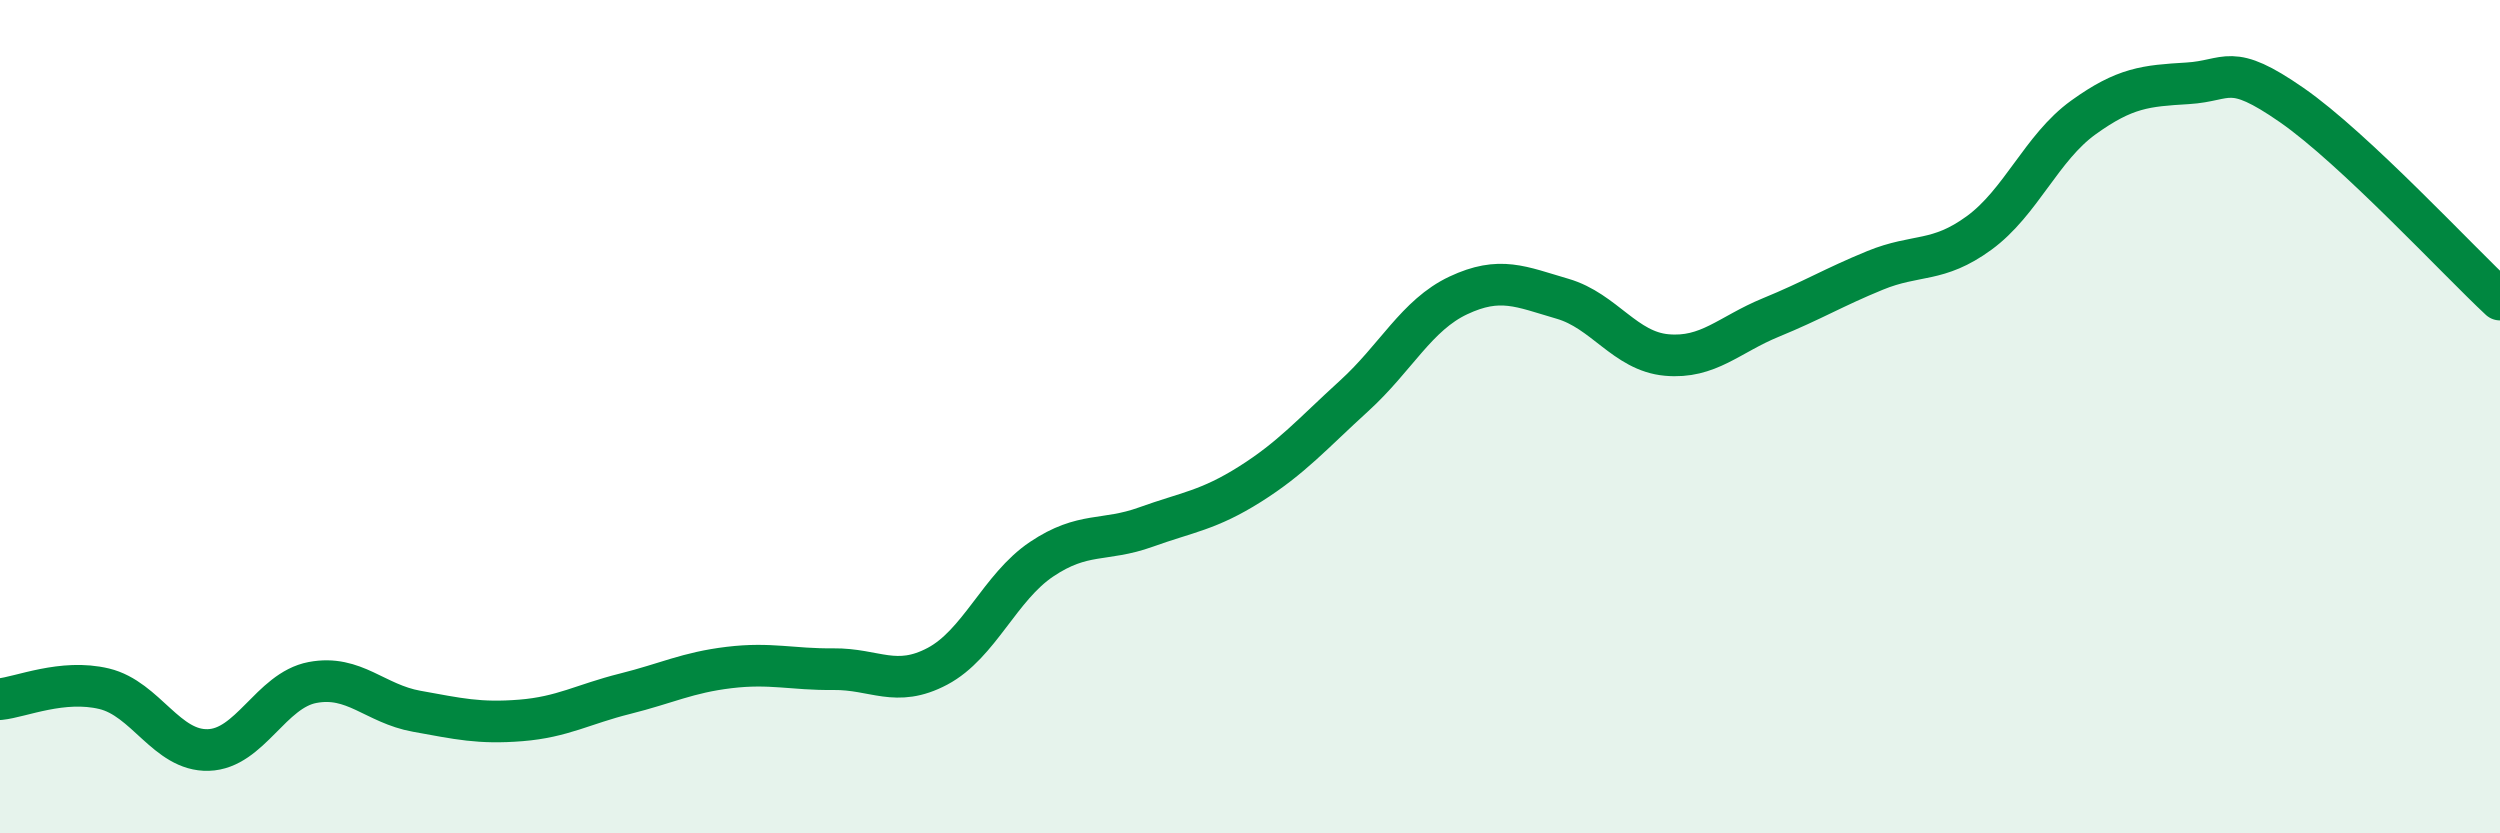 
    <svg width="60" height="20" viewBox="0 0 60 20" xmlns="http://www.w3.org/2000/svg">
      <path
        d="M 0,16.78 C 0.5,16.73 1.5,16.29 2.5,16.53 C 3.5,16.77 4,18.03 5,18 C 6,17.97 6.5,16.57 7.5,16.38 C 8.5,16.19 9,16.89 10,17.07 C 11,17.25 11.5,17.37 12.5,17.29 C 13.5,17.21 14,16.9 15,16.65 C 16,16.4 16.5,16.14 17.5,16.02 C 18.5,15.9 19,16.07 20,16.06 C 21,16.05 21.5,16.52 22.5,15.99 C 23.5,15.46 24,14.09 25,13.42 C 26,12.75 26.5,13.01 27.5,12.65 C 28.5,12.29 29,12.25 30,11.62 C 31,10.99 31.5,10.41 32.5,9.5 C 33.5,8.59 34,7.56 35,7.09 C 36,6.62 36.5,6.88 37.5,7.17 C 38.5,7.46 39,8.43 40,8.52 C 41,8.61 41.5,8.03 42.5,7.62 C 43.5,7.21 44,6.9 45,6.49 C 46,6.08 46.5,6.32 47.5,5.59 C 48.5,4.86 49,3.54 50,2.82 C 51,2.1 51.5,2.06 52.5,2 C 53.5,1.94 53.5,1.48 55,2.52 C 56.5,3.56 59,6.26 60,7.19L60 20L0 20Z"
        fill="#008740"
        opacity="0.1"
        stroke-linecap="round"
        stroke-linejoin="round"
      />
      <path
        d="M 0,16.78 C 0.5,16.73 1.5,16.29 2.5,16.53 C 3.5,16.77 4,18.03 5,18 C 6,17.97 6.5,16.57 7.5,16.38 C 8.5,16.19 9,16.89 10,17.07 C 11,17.25 11.5,17.37 12.5,17.29 C 13.5,17.21 14,16.9 15,16.65 C 16,16.4 16.5,16.14 17.5,16.02 C 18.5,15.9 19,16.07 20,16.06 C 21,16.05 21.5,16.52 22.5,15.99 C 23.5,15.46 24,14.09 25,13.42 C 26,12.75 26.5,13.01 27.5,12.65 C 28.5,12.29 29,12.25 30,11.62 C 31,10.99 31.5,10.41 32.5,9.5 C 33.5,8.59 34,7.56 35,7.09 C 36,6.62 36.5,6.88 37.5,7.17 C 38.5,7.46 39,8.43 40,8.52 C 41,8.61 41.5,8.03 42.5,7.62 C 43.5,7.21 44,6.9 45,6.49 C 46,6.08 46.5,6.32 47.5,5.59 C 48.5,4.86 49,3.54 50,2.82 C 51,2.1 51.5,2.06 52.5,2 C 53.5,1.94 53.5,1.48 55,2.52 C 56.5,3.56 59,6.26 60,7.19"
        stroke="#008740"
        stroke-width="1"
        fill="none"
        stroke-linecap="round"
        stroke-linejoin="round"
      />
    </svg>
  